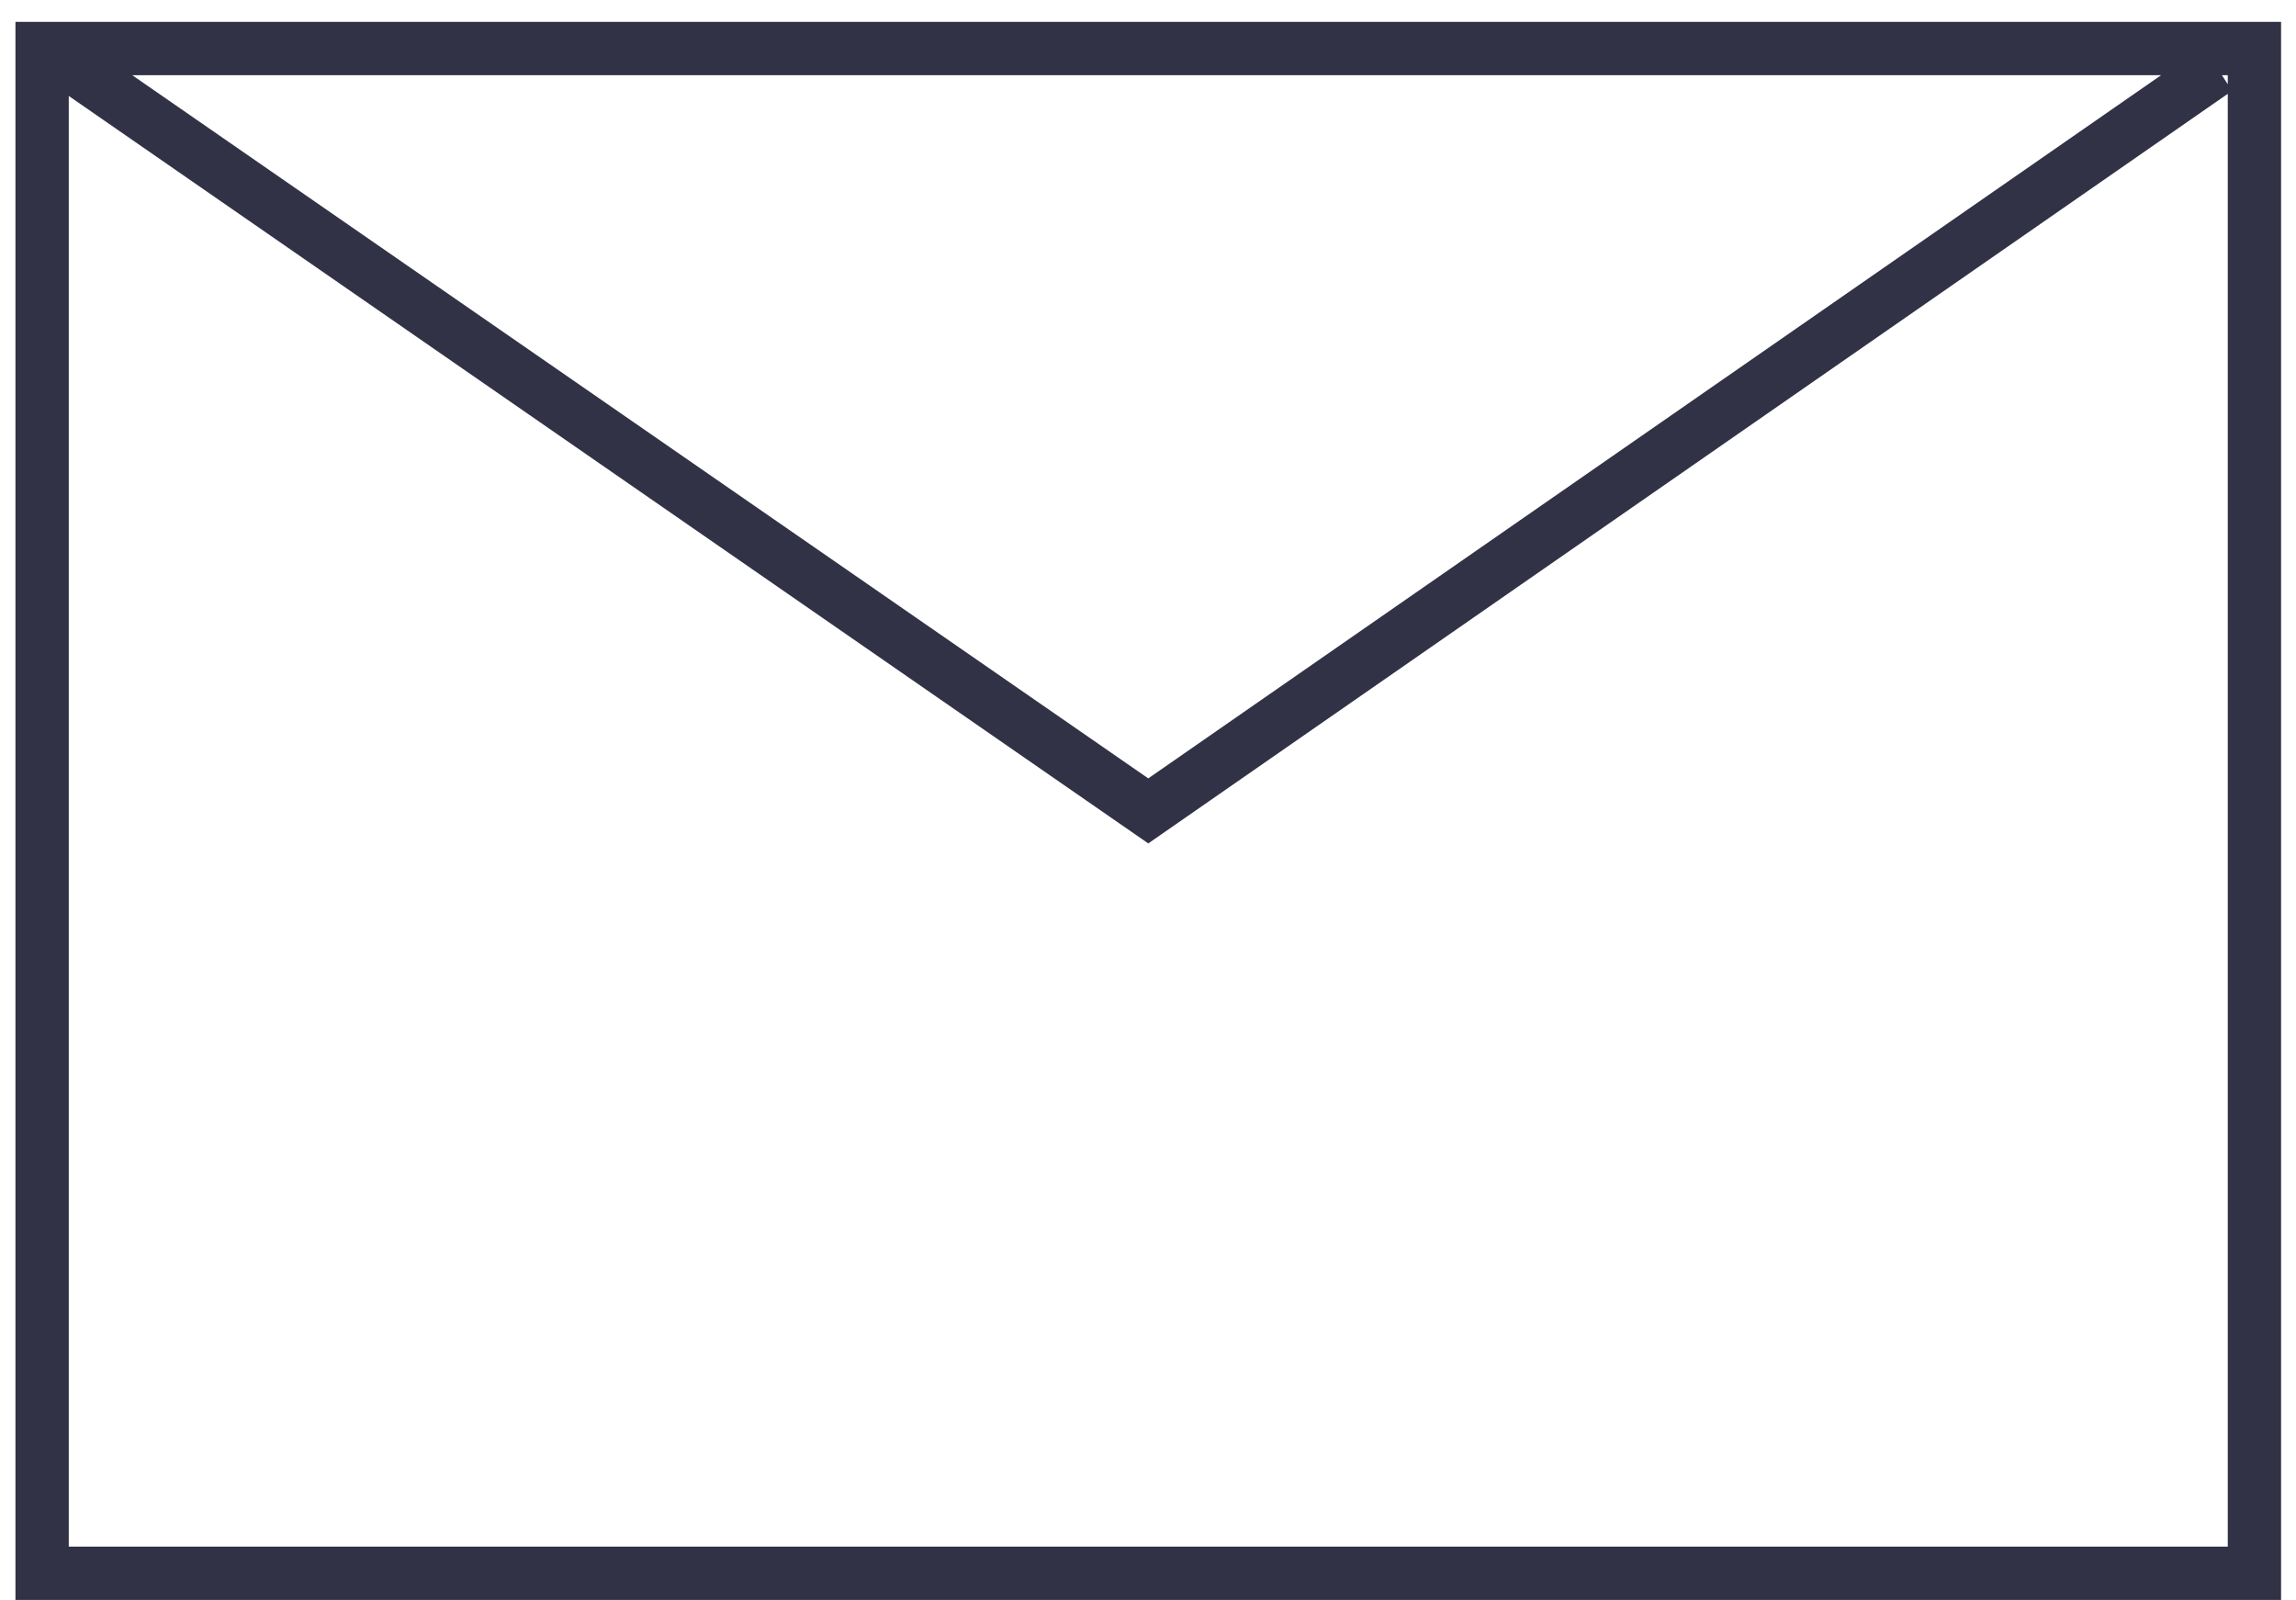 <?xml version="1.0" encoding="UTF-8"?><svg id="Ebene_2" xmlns="http://www.w3.org/2000/svg" xmlns:xlink="http://www.w3.org/1999/xlink" viewBox="0 0 43.07 30.01"><defs><style>.cls-1{clip-path:url(#clippath);}.cls-2{fill:none;}.cls-2,.cls-3{stroke-width:0px;}.cls-3{fill:#323246;}</style><clipPath id="clippath"><rect class="cls-2" width="43.07" height="30.01"/></clipPath></defs><g id="Ebene_1-2"><g class="cls-1"><path class="cls-3" d="m.29.41v29.6h42.5V.41H.29Zm41.5,1.17l-.11-.17h.11v.17Zm-1.25-.17l-19,13.19L2.48,1.41h38.05ZM1.29,29.01V1.8l20.25,14.02L41.79,1.76v27.25H1.29Z"/></g></g></svg>